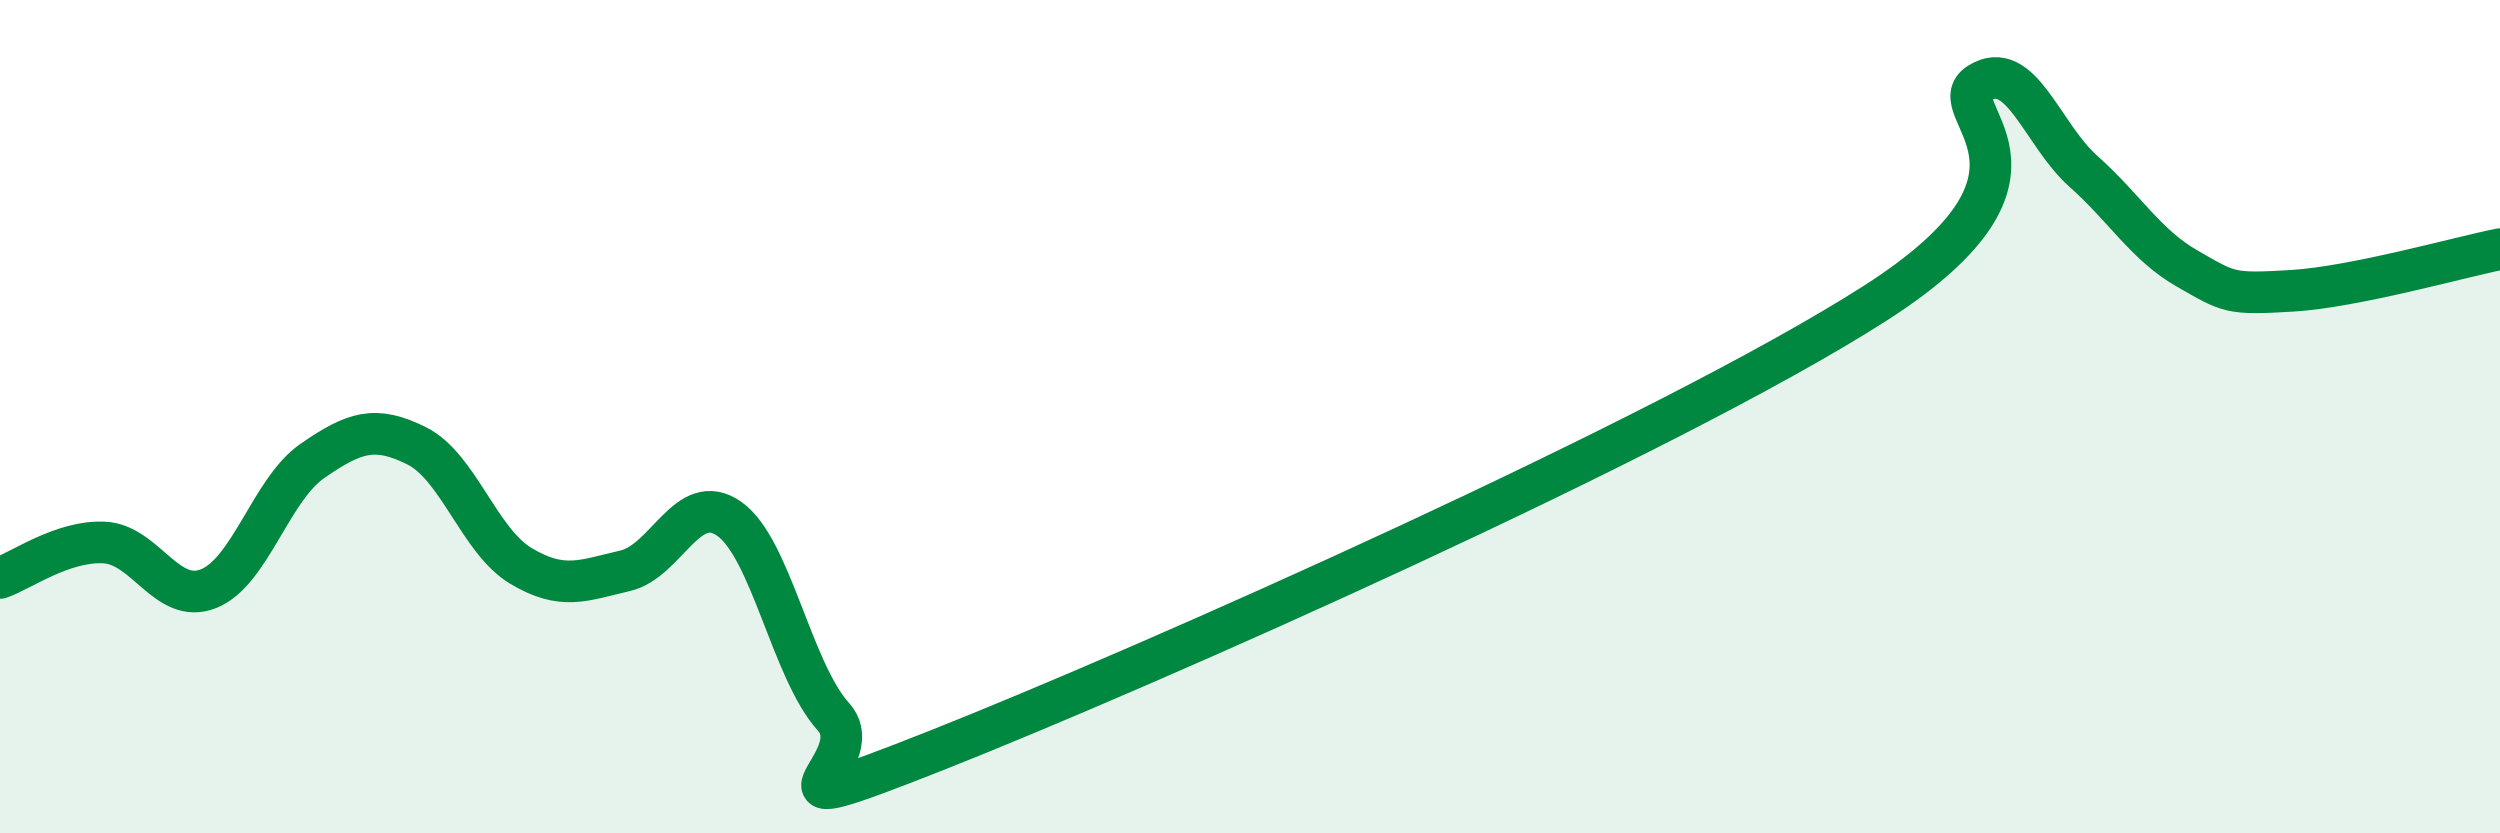 
    <svg width="60" height="20" viewBox="0 0 60 20" xmlns="http://www.w3.org/2000/svg">
      <path
        d="M 0,13.87 C 0.5,13.7 1.5,12.97 2.5,13.02 C 3.5,13.07 4,14.52 5,14.13 C 6,13.74 6.5,11.75 7.5,11.06 C 8.5,10.37 9,10.2 10,10.7 C 11,11.2 11.5,12.98 12.5,13.58 C 13.5,14.18 14,13.93 15,13.7 C 16,13.47 16.5,11.75 17.5,12.45 C 18.5,13.15 19,16.09 20,17.2 C 21,18.31 17.5,19.98 22.5,18 C 27.5,16.02 40,10.48 45,7.28 C 50,4.08 46.5,2.63 47.5,2 C 48.5,1.37 49,3.22 50,4.11 C 51,5 51.5,5.88 52.5,6.45 C 53.5,7.02 53.5,7.07 55,6.98 C 56.5,6.89 59,6.18 60,5.98L60 20L0 20Z"
        fill="#008740"
        opacity="0.1"
        stroke-linecap="round"
        stroke-linejoin="round"
      />
      <path
        d="M 0,13.87 C 0.5,13.7 1.5,12.97 2.5,13.02 C 3.5,13.07 4,14.52 5,14.13 C 6,13.74 6.5,11.75 7.5,11.06 C 8.5,10.37 9,10.2 10,10.7 C 11,11.2 11.5,12.98 12.5,13.58 C 13.5,14.18 14,13.93 15,13.7 C 16,13.47 16.5,11.75 17.5,12.45 C 18.5,13.15 19,16.09 20,17.2 C 21,18.31 17.5,19.98 22.5,18 C 27.5,16.02 40,10.48 45,7.28 C 50,4.08 46.5,2.63 47.5,2 C 48.5,1.37 49,3.22 50,4.11 C 51,5 51.5,5.88 52.5,6.45 C 53.5,7.02 53.5,7.07 55,6.98 C 56.5,6.89 59,6.18 60,5.98"
        stroke="#008740"
        stroke-width="1"
        fill="none"
        stroke-linecap="round"
        stroke-linejoin="round"
      />
    </svg>
  